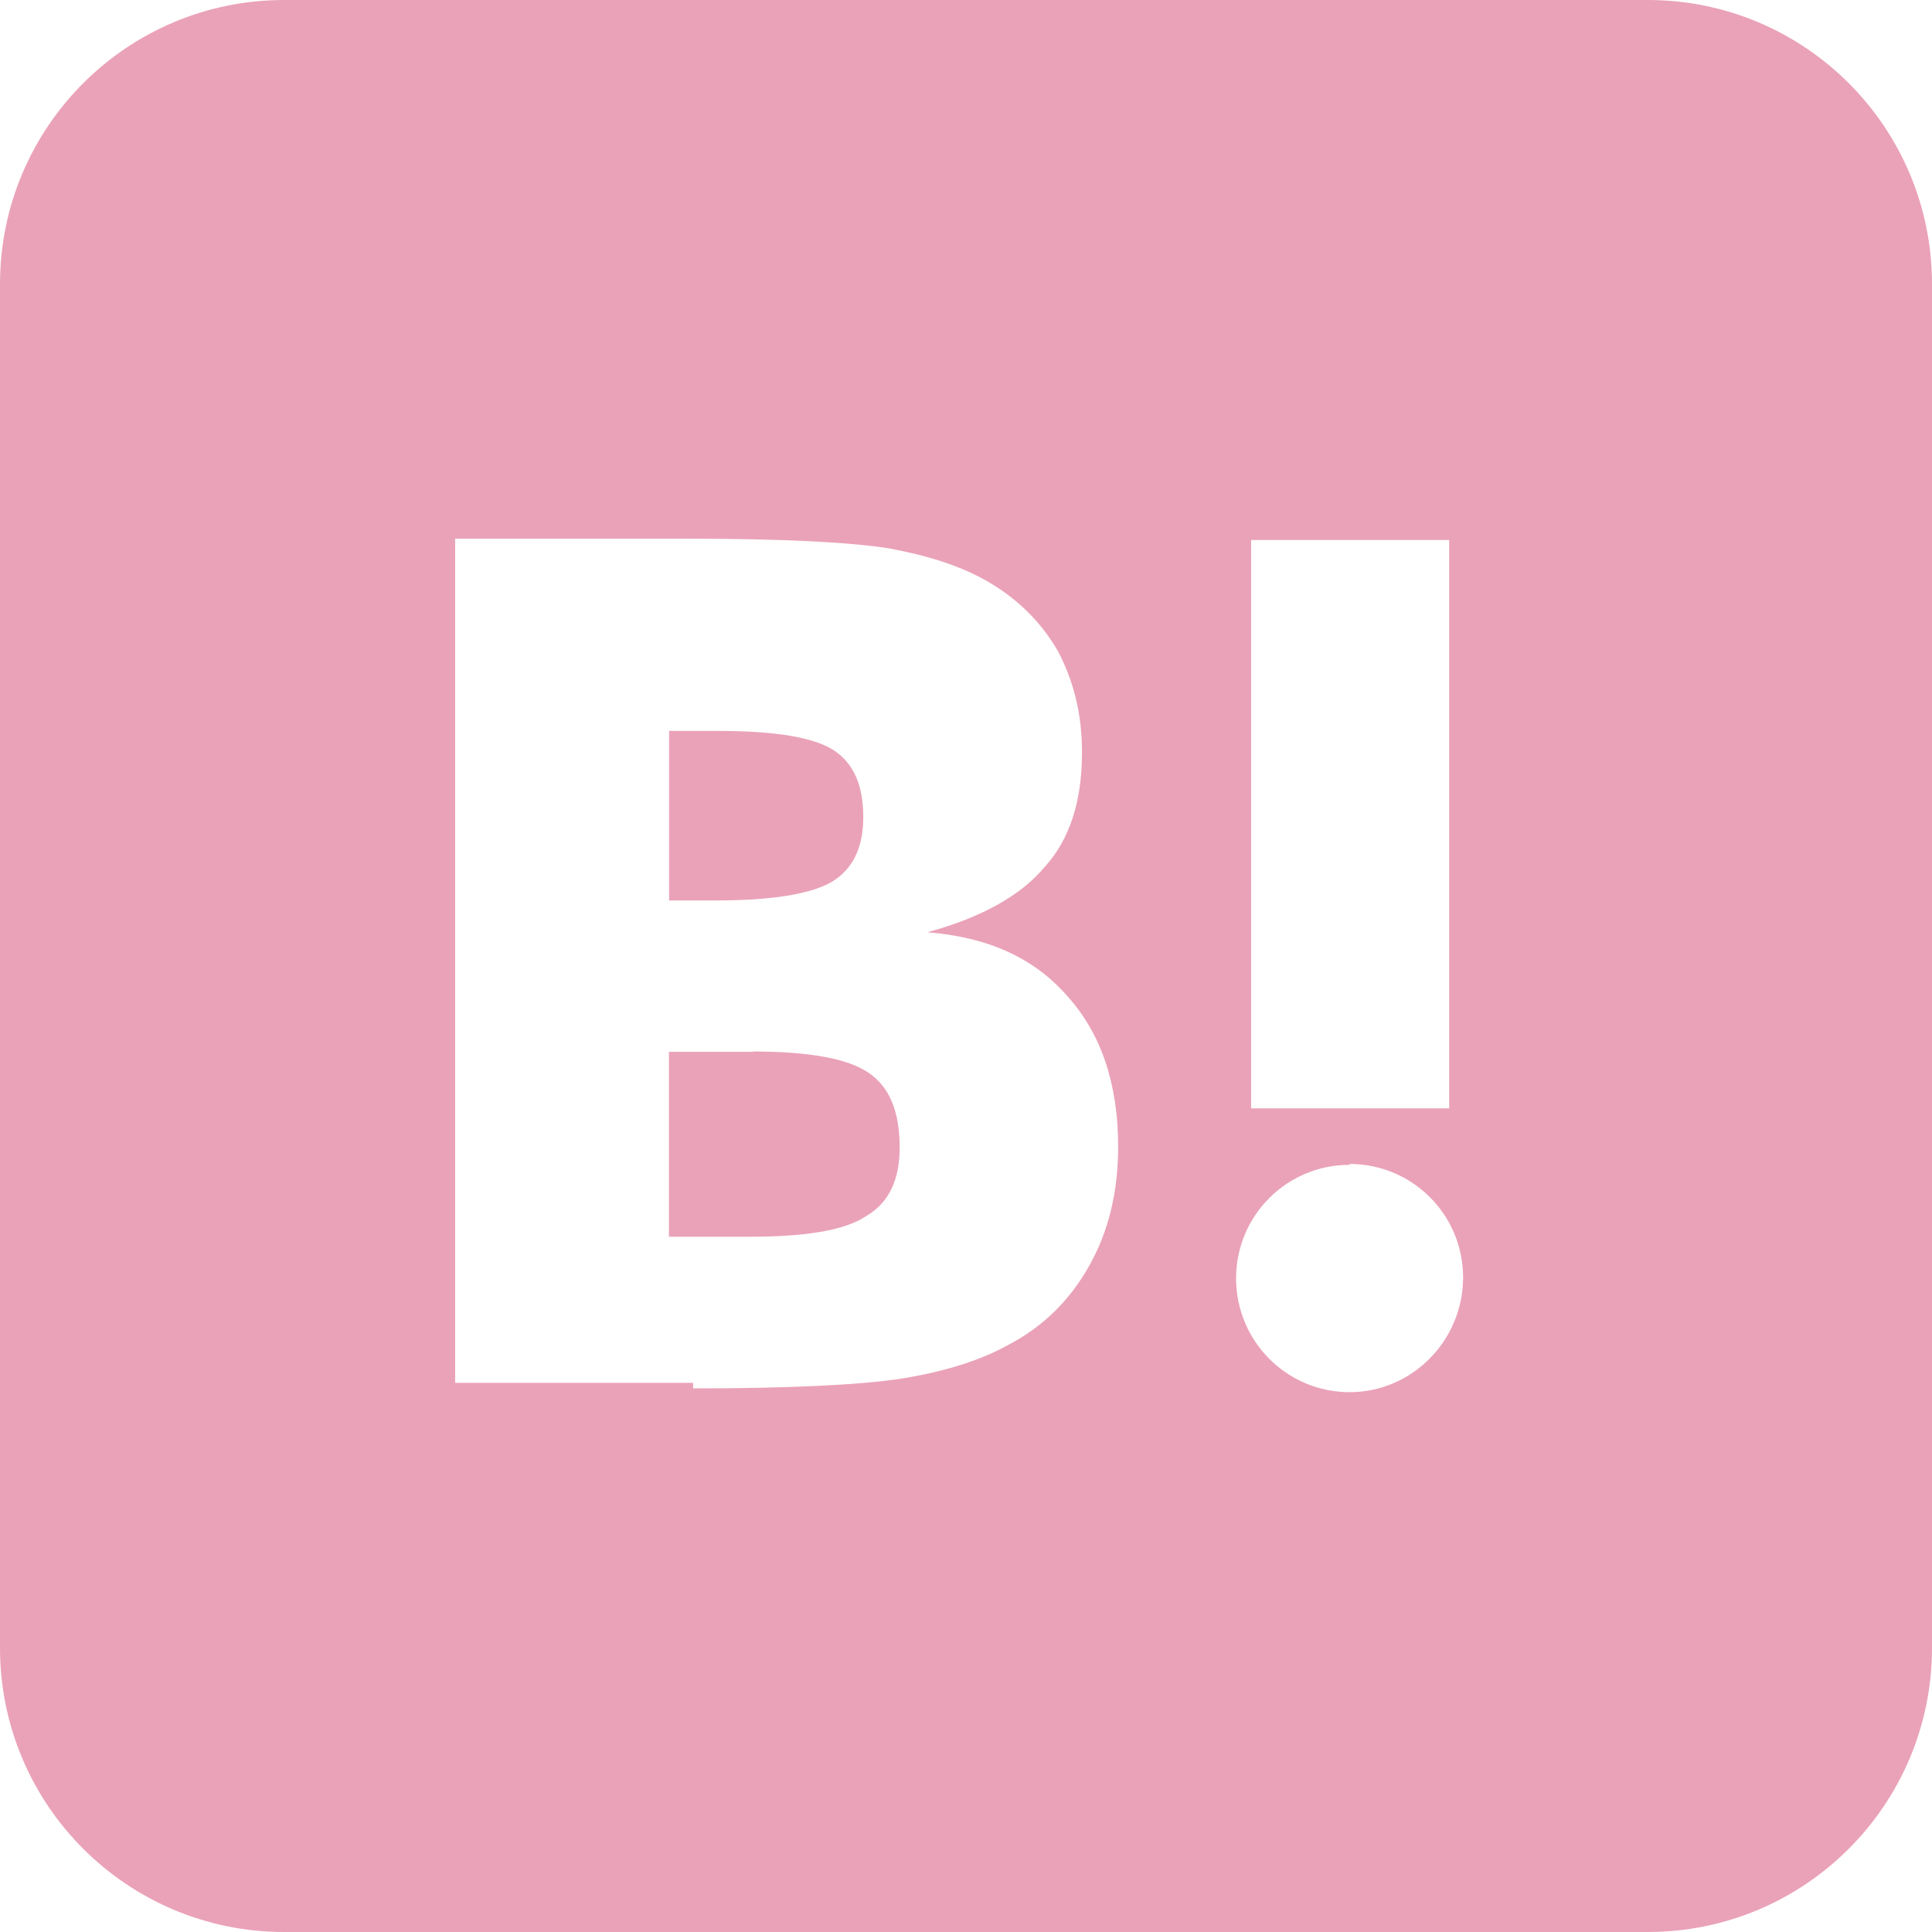 <svg role="img" width="32px" height="32px" viewBox="0 0 24 24" xmlns="http://www.w3.org/2000/svg"><title>Hatena Bookmark</title><path fill="#eaa2b8" d="M20.47 0C22.42 0 24 1.58 24 3.53v16.94c0 1.95-1.58 3.53-3.53 3.53H3.53C1.58 24 0 22.42 0 20.47V3.53C0 1.58 1.58 0 3.53 0h16.94zm-3.705 14.47c-.78 0-1.41.63-1.41 1.41s.63 1.414 1.41 1.414 1.41-.645 1.41-1.425-.63-1.41-1.41-1.41zM8.61 17.247c1.2 0 2.056-.042 2.58-.12.526-.084.976-.222 1.32-.412.45-.232.78-.564 1.02-.99s.36-.915.36-1.48c0-.78-.21-1.403-.63-1.87-.42-.48-.99-.734-1.74-.794.66-.18 1.156-.45 1.456-.81.315-.344.465-.824.465-1.424 0-.48-.103-.885-.3-1.26-.21-.36-.493-.645-.883-.87-.345-.195-.735-.315-1.215-.405-.464-.074-1.29-.12-2.474-.12H5.654v10.486H8.61zm.736-4.185c.705 0 1.185.088 1.44.262.27.18.39.495.39.93 0 .405-.135.69-.42.855-.27.18-.765.254-1.44.254H8.31v-2.297h1.05zm8.656.706v-7.06h-2.46v7.06H18zM8.925 9.08c.71 0 1.185.08 1.432.24.245.16.367.435.367.83 0 .38-.13.646-.39.804-.265.154-.747.232-1.452.232h-.57V9.08h.615z"/></svg>